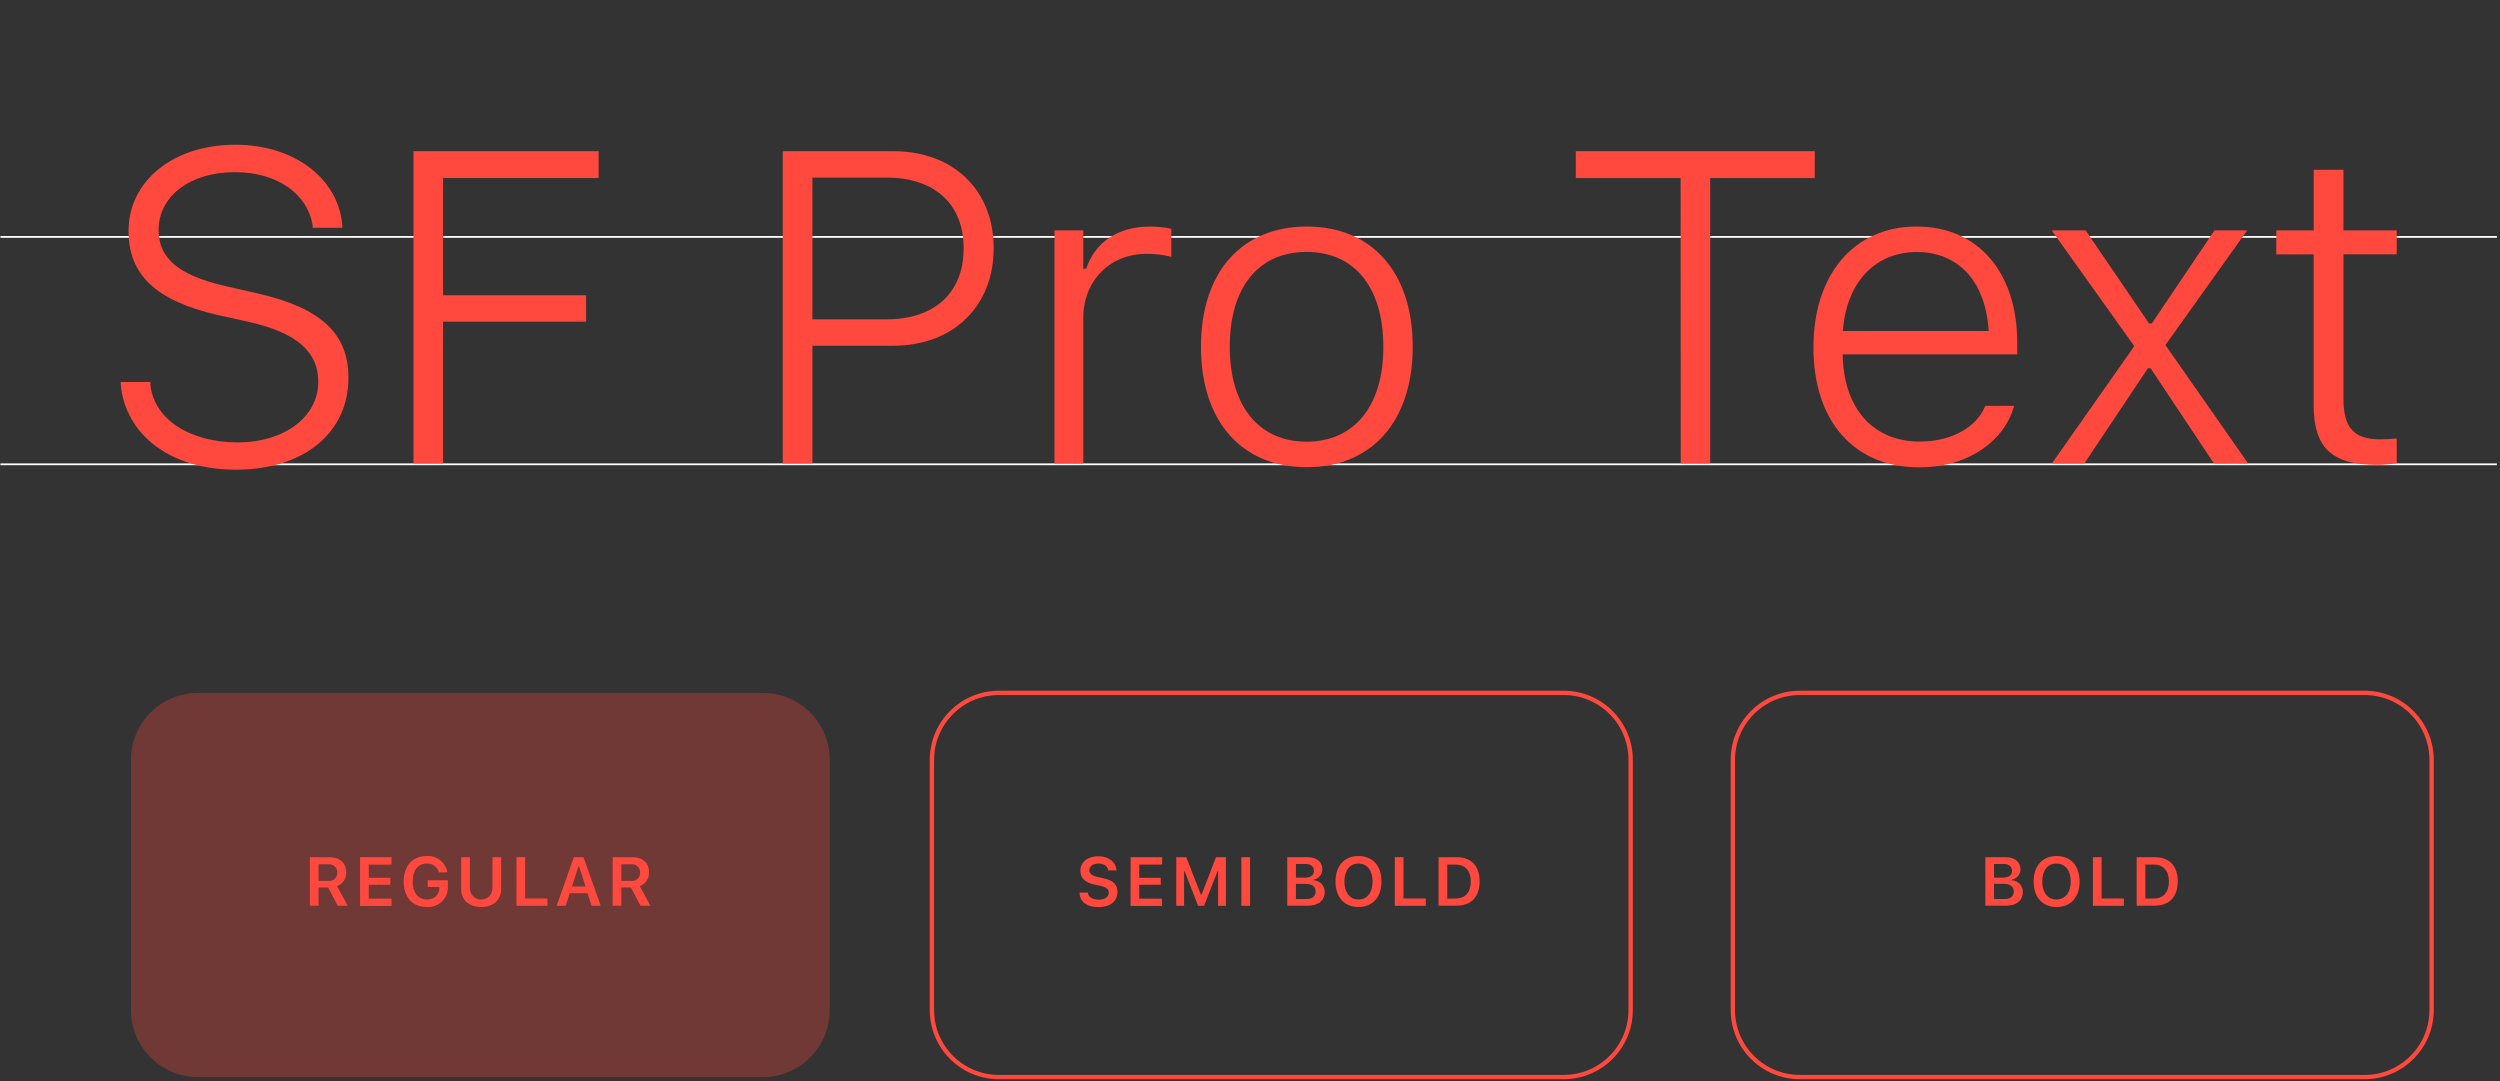<svg width="703" height="304" viewBox="0 0 703 304" fill="none" xmlns="http://www.w3.org/2000/svg">
<rect x="0" y="0" width="703" height="304" fill="#333333" stroke="none"/>
<g clip-path="url(#clip0_69_4822)">
<path d="M702.125 66.618H0.125" stroke="white" stroke-width="0.5" stroke-miterlimit="10"/>
<path d="M702.125 130.566H0.125" stroke="white" stroke-width="0.5" stroke-miterlimit="10"/>
<path d="M33.947 108.102V107.427H42.285V108.102C43.202 117.775 53.294 124.399 66.798 124.399C80.006 124.399 89.49 117.222 89.49 107.373V107.252C89.49 99.157 83.716 93.626 70.212 90.577L61.199 88.566C43.566 84.519 36.146 77.072 36.146 64.97V64.903C36.146 50.98 48.612 40.7 66.137 40.7C83.284 40.7 95.211 50.67 96.249 63.27V64.053H87.912V63.324C86.563 54.865 78.36 48.363 65.894 48.417C53.752 48.417 44.592 54.933 44.592 64.728C44.592 72.458 49.988 77.382 63.331 80.431L72.343 82.495C90.583 86.637 97.976 93.99 97.976 106.213V106.28C97.976 121.795 85.322 132.075 66.407 132.075C47.83 132.129 35.229 122.146 33.947 108.102Z" fill="#FF493E"/>
<path d="M116.271 42.521H168.333V50.063H124.595V83.035H164.812V90.455H124.595V130.308H116.271V42.521Z" fill="#FF493E"/>
<path d="M220.112 42.521H251.263C267.993 42.521 279.42 53.408 279.42 69.719V69.841C279.42 86.138 267.993 97.214 251.263 97.214H228.45V130.308H220.112V42.521ZM228.45 49.941V89.794H249.307C262.798 89.794 270.974 82.306 270.974 69.895V69.773C270.974 57.429 262.879 49.941 249.307 49.941H228.45Z" fill="#FF493E"/>
<path d="M296.526 64.781H304.621V75.574H305.417C307.967 68.1 314.361 63.716 323.239 63.716C325.301 63.696 327.359 63.9 329.377 64.323V72.229C327.095 71.64 324.745 71.354 322.389 71.379C312.162 71.379 304.621 78.866 304.621 89.443V130.335H296.526V64.781Z" fill="#FF493E"/>
<path d="M337.715 97.579V97.43C337.715 76.559 349.155 63.702 367.463 63.702C385.77 63.702 397.251 76.586 397.251 97.43V97.552C397.251 118.409 385.757 131.374 367.449 131.374C349.142 131.374 337.715 118.436 337.715 97.579ZM388.981 97.579V97.43C388.981 80.876 380.954 70.839 367.395 70.839C353.837 70.839 345.81 80.876 345.81 97.43V97.552C345.81 114.092 353.904 124.197 367.395 124.197C380.887 124.197 388.995 114.119 388.995 97.579H388.981Z" fill="#FF493E"/>
<path d="M472.586 50.063H443.121V42.521H510.307V50.063H480.896V130.308H472.626L472.586 50.063Z" fill="#FF493E"/>
<path d="M509.943 97.754V97.632C509.943 77.193 521.37 63.702 538.908 63.702C556.447 63.702 567.24 76.843 567.24 96.243V99.656H518.159C518.402 114.982 526.793 124.17 539.812 124.17C549.364 124.17 555.934 119.664 558.066 114.564L558.309 114.132H566.403L566.228 114.618C563.665 123.495 554.086 131.414 539.637 131.414C521.262 131.401 509.943 118.314 509.943 97.754ZM518.213 93.072H559.213C558.309 78.529 550.214 70.866 538.976 70.866C527.738 70.866 519.252 78.893 518.213 93.072Z" fill="#FF493E"/>
<path d="M600.159 97.336L576.927 64.781H586.479L604.3 90.941H605.096L622.729 64.781H631.917L608.914 97.025L632.16 130.308H622.554L604.732 103.542H604.004L586.128 130.308H577.008L600.159 97.336Z" fill="#FF493E"/>
<path d="M650.602 113.997V71.54H640.092V64.795H650.615V47.755H658.98V64.781H673.955V71.527H658.98V112.162C658.98 120.19 661.84 123.535 669.26 123.535C670.829 123.547 672.396 123.466 673.955 123.293V130.227C672.106 130.547 670.233 130.71 668.356 130.713C655.769 130.726 650.602 125.923 650.602 113.997Z" fill="#FF493E"/>
<path opacity="0.3" d="M214.473 194.836H55.682C45.273 194.836 36.834 203.275 36.834 213.684V284.027C36.834 294.436 45.273 302.874 55.682 302.874H214.473C224.882 302.874 233.32 294.436 233.32 284.027V213.684C233.32 203.275 224.882 194.836 214.473 194.836Z" fill="#FF493E"/>
<path d="M87.13 241.043H92.647C95.589 241.043 97.343 242.689 97.343 245.293C97.383 246.129 97.157 246.956 96.696 247.655C96.235 248.354 95.564 248.887 94.779 249.179L97.761 254.697H94.968L92.27 249.556H89.572V254.697H87.13V241.043ZM92.391 247.695C92.712 247.733 93.037 247.701 93.344 247.599C93.65 247.497 93.93 247.328 94.164 247.105C94.397 246.882 94.579 246.609 94.694 246.308C94.81 246.006 94.857 245.683 94.833 245.361C94.849 245.038 94.794 244.715 94.673 244.415C94.552 244.115 94.366 243.846 94.13 243.625C93.894 243.404 93.612 243.237 93.305 243.136C92.998 243.035 92.672 243.002 92.351 243.04H89.572V247.708L92.391 247.695Z" fill="#FF493E"/>
<path d="M101.255 241.043H110.105V243.135H103.697V246.845H109.754V248.787H103.697V252.7H110.105V254.75H101.255V241.043Z" fill="#FF493E"/>
<path d="M113.518 247.884C113.518 243.513 116.001 240.72 119.9 240.72C121.259 240.612 122.611 241.01 123.696 241.836C124.781 242.662 125.524 243.86 125.782 245.199V245.293H123.38V245.199C123.166 244.469 122.707 243.834 122.081 243.402C121.455 242.97 120.699 242.766 119.94 242.825C117.552 242.825 116.041 244.767 116.041 247.857C116.041 250.987 117.579 252.929 120.008 252.929C120.457 252.969 120.909 252.914 121.336 252.769C121.763 252.624 122.155 252.392 122.487 252.088C122.819 251.783 123.085 251.413 123.267 251.001C123.448 250.588 123.542 250.142 123.542 249.692V249.408H120.264V247.533H125.93V249.246C125.976 250.033 125.851 250.821 125.565 251.556C125.279 252.291 124.839 252.955 124.273 253.504C123.707 254.054 123.03 254.474 122.287 254.738C121.544 255.002 120.753 255.103 119.967 255.034C115.974 255.048 113.518 252.295 113.518 247.884Z" fill="#FF493E"/>
<path d="M129.681 250.002V241.043H132.136V249.799C132.136 250.64 132.47 251.446 133.065 252.041C133.659 252.636 134.466 252.97 135.307 252.97C136.148 252.97 136.954 252.636 137.549 252.041C138.143 251.446 138.477 250.64 138.477 249.799V241.043H140.919V250.002C140.919 253.01 138.774 255.047 135.307 255.047C131.839 255.047 129.681 253.01 129.681 250.002Z" fill="#FF493E"/>
<path d="M145.236 241.043H147.665V252.659H153.938V254.71H145.236V241.043Z" fill="#FF493E"/>
<path d="M161.371 241.043H164.07L168.926 254.71H166.363L165.216 251.175H160.211L159.078 254.71H156.528L161.371 241.043ZM160.832 249.287H164.663L162.828 243.58H162.667L160.832 249.287Z" fill="#FF493E"/>
<path d="M172.286 241.043H177.804C180.731 241.043 182.499 242.689 182.499 245.293C182.537 246.13 182.307 246.958 181.844 247.656C181.381 248.355 180.708 248.888 179.922 249.179L182.903 254.697H180.111L177.413 249.556H174.714V254.697H172.272L172.286 241.043ZM177.547 247.695C177.868 247.733 178.193 247.701 178.5 247.599C178.807 247.497 179.087 247.328 179.32 247.105C179.554 246.882 179.735 246.609 179.851 246.308C179.966 246.006 180.014 245.683 179.989 245.361C180.003 245.037 179.947 244.714 179.824 244.414C179.701 244.115 179.514 243.845 179.277 243.625C179.04 243.404 178.757 243.237 178.449 243.137C178.141 243.036 177.815 243.003 177.494 243.04H174.728V247.708L177.547 247.695Z" fill="#FF493E"/>
<path d="M439.695 194.836H280.903C270.494 194.836 262.056 203.275 262.056 213.684V284.027C262.056 294.436 270.494 302.874 280.903 302.874H439.695C450.104 302.874 458.542 294.436 458.542 284.027V213.684C458.542 203.275 450.104 194.836 439.695 194.836Z" stroke="#FF493E" stroke-width="1.214" stroke-miterlimit="10"/>
<path d="M303.542 251.135V251H305.916V251.095C306.024 252.241 307.265 252.997 308.978 252.997C310.692 252.997 311.785 252.187 311.785 251.014C311.785 250.029 311.07 249.435 309.302 249.058L307.845 248.747C305.053 248.167 303.798 246.858 303.798 244.821C303.798 242.379 305.902 240.774 308.857 240.774C311.812 240.774 313.768 242.433 313.943 244.619V244.754H311.609V244.632C311.447 243.58 310.435 242.825 308.911 242.825C307.386 242.825 306.321 243.54 306.321 244.7C306.321 245.658 307.009 246.265 308.709 246.629L310.179 246.939C313.053 247.547 314.226 248.707 314.226 250.771C314.226 253.469 312.162 255.088 308.83 255.088C305.498 255.088 303.717 253.483 303.542 251.135Z" fill="#FF493E"/>
<path d="M317.937 241.043H326.787V243.135H320.352V246.845H326.409V248.787H320.352V252.7H326.76V254.75H317.91L317.937 241.043Z" fill="#FF493E"/>
<path d="M330.767 241.043H333.573L337.688 251.553H337.89L341.938 241.043H344.73V254.71H342.531V244.996H342.369L338.578 254.71H336.905L333.128 244.996H332.966V254.71H330.753L330.767 241.043Z" fill="#FF493E"/>
<path d="M349.074 241.043H351.516V254.71H349.074V241.043Z" fill="#FF493E"/>
<path d="M361.972 241.043H367.679C370.282 241.043 371.847 242.393 371.847 244.443C371.849 245.14 371.605 245.816 371.159 246.351C370.712 246.886 370.092 247.247 369.406 247.371V247.533C370.248 247.568 371.043 247.93 371.623 248.542C372.202 249.154 372.52 249.968 372.509 250.811C372.509 253.199 370.728 254.683 367.814 254.683H361.972V241.043ZM364.414 242.946V246.804H366.775C368.502 246.804 369.473 246.13 369.473 244.888C369.473 243.674 368.61 242.959 367.126 242.959L364.414 242.946ZM364.414 248.531V252.808H367.26C369.055 252.808 369.959 252.052 369.959 250.663C369.959 249.314 368.974 248.545 367.112 248.545L364.414 248.531Z" fill="#FF493E"/>
<path d="M375.544 247.884C375.544 243.472 378.04 240.72 382.006 240.72C385.973 240.72 388.468 243.418 388.468 247.884C388.468 252.282 386 255.047 382.006 255.047C378.013 255.047 375.544 252.282 375.544 247.884ZM385.973 247.884C385.973 244.794 384.435 242.824 382.006 242.824C379.578 242.824 378.04 244.794 378.04 247.884C378.04 250.946 379.551 252.943 382.006 252.943C384.462 252.943 385.973 250.946 385.973 247.884Z" fill="#FF493E"/>
<path d="M392.219 241.043H394.661V252.659H400.934V254.71H392.219V241.043Z" fill="#FF493E"/>
<path d="M404.523 241.043H409.65C413.697 241.043 416.071 243.526 416.071 247.789C416.071 252.16 413.737 254.67 409.65 254.67H404.523V241.043ZM409.326 252.659C412.024 252.659 413.589 250.932 413.589 247.87C413.589 244.875 411.997 243.121 409.326 243.121H406.965V252.686L409.326 252.659Z" fill="#FF493E"/>
<path d="M664.916 194.836H506.125C495.716 194.836 487.278 203.275 487.278 213.684V284.027C487.278 294.436 495.716 302.874 506.125 302.874H664.916C675.325 302.874 683.764 294.436 683.764 284.027V213.684C683.764 203.275 675.325 194.836 664.916 194.836Z" stroke="#FF493E" stroke-width="1.214" stroke-miterlimit="10"/>
<path d="M558.282 241.043H563.989C566.593 241.043 568.158 242.393 568.158 244.443C568.159 245.14 567.915 245.816 567.469 246.351C567.022 246.886 566.402 247.247 565.716 247.371V247.533C566.558 247.568 567.353 247.93 567.933 248.542C568.512 249.154 568.83 249.968 568.819 250.811C568.819 253.199 567.038 254.683 564.124 254.683H558.282V241.043ZM560.724 242.946V246.804H563.085C564.812 246.804 565.783 246.13 565.783 244.888C565.783 243.674 564.92 242.959 563.436 242.959L560.724 242.946ZM560.724 248.531V252.808H563.571C565.365 252.808 566.269 252.052 566.269 250.663C566.269 249.314 565.284 248.545 563.422 248.545L560.724 248.531Z" fill="#FF493E"/>
<path d="M571.854 247.884C571.854 243.472 574.35 240.72 578.316 240.72C582.283 240.72 584.779 243.418 584.779 247.884C584.779 252.282 582.31 255.047 578.316 255.047C574.323 255.047 571.854 252.282 571.854 247.884ZM582.296 247.884C582.296 244.794 580.745 242.824 578.249 242.824C575.753 242.824 574.283 244.794 574.283 247.884C574.283 250.946 575.794 252.943 578.249 252.943C580.704 252.943 582.296 250.946 582.296 247.884Z" fill="#FF493E"/>
<path d="M588.529 241.043H590.971V252.659H597.244V254.71H588.529V241.043Z" fill="#FF493E"/>
<path d="M600.833 241.043H605.96C610.007 241.043 612.382 243.526 612.382 247.789C612.382 252.16 610.048 254.67 605.96 254.67H600.833V241.043ZM605.636 252.659C608.334 252.659 609.899 250.932 609.899 247.87C609.899 244.875 608.307 243.121 605.636 243.121H603.275V252.686L605.636 252.659Z" fill="#FF493E"/>
</g>
<defs>
<clipPath id="clip0_69_4822">
<rect width="702" height="262.768" fill="white" transform="translate(0.125 40.7)"/>
</clipPath>
</defs>
</svg>
